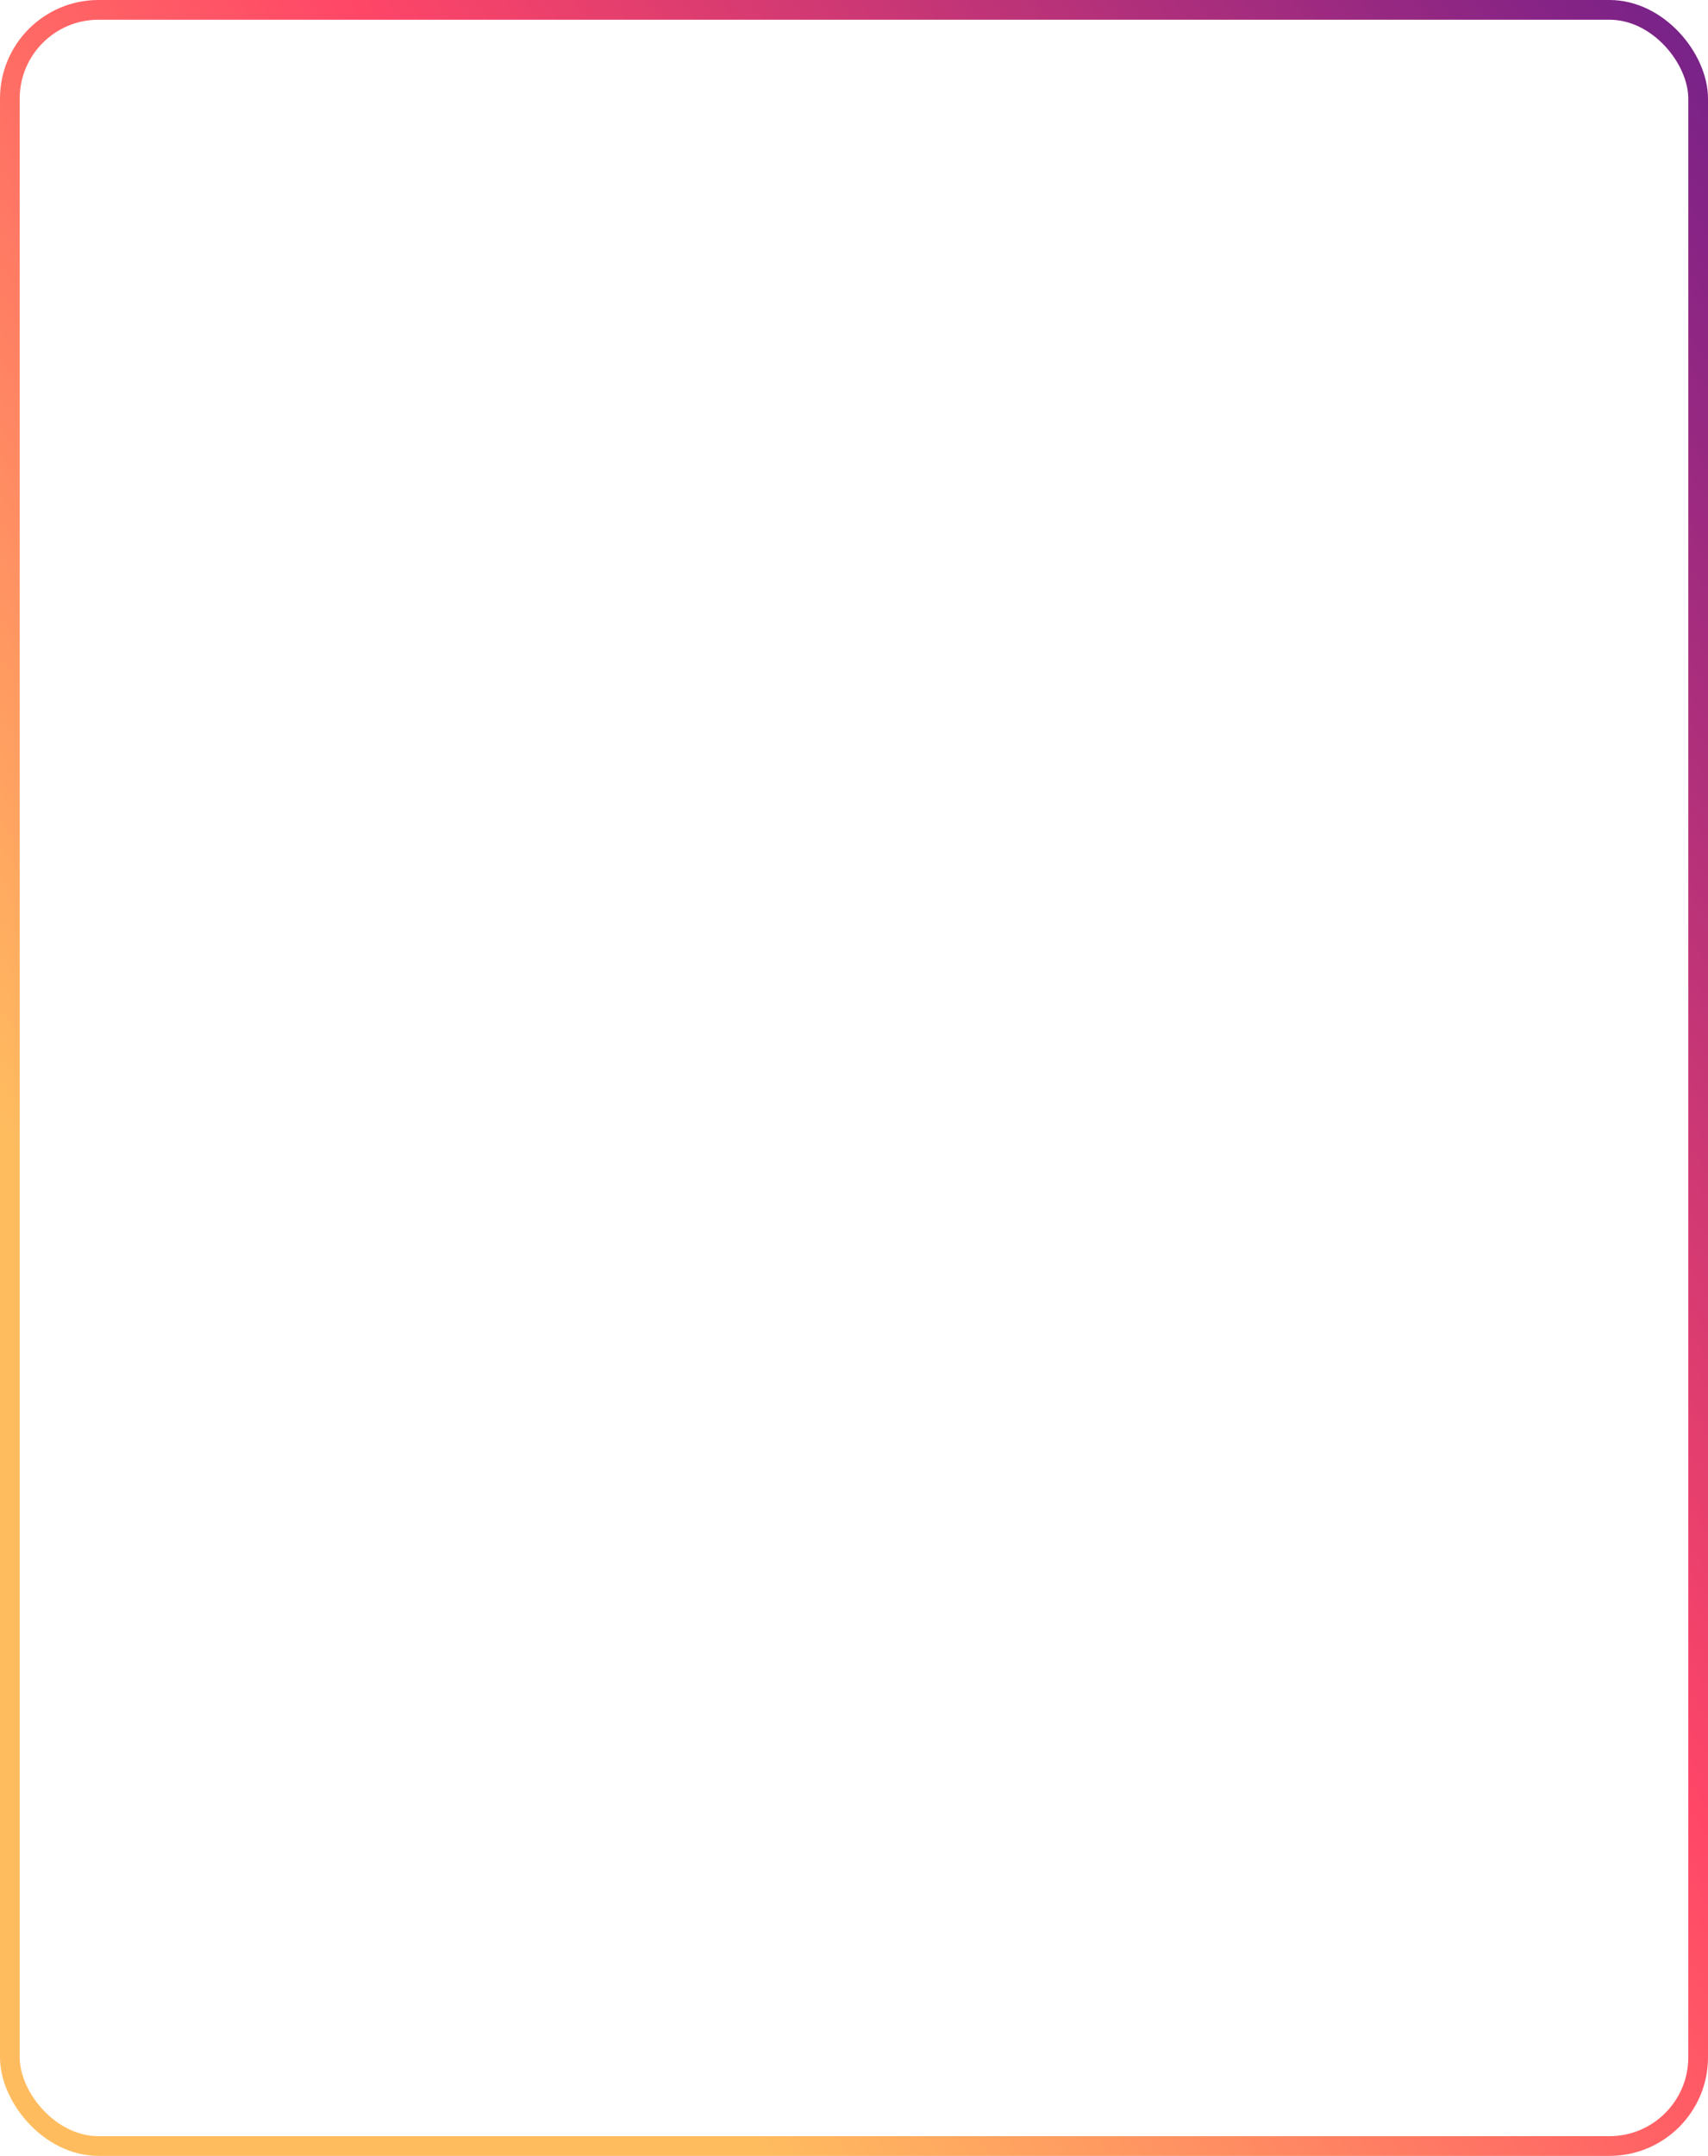 <?xml version="1.0" encoding="UTF-8"?> <svg xmlns="http://www.w3.org/2000/svg" width="260" height="328" viewBox="0 0 260 328" fill="none"> <rect x="1.5" y="1.5" width="257" height="325" rx="13.5" stroke="url(#paint0_linear_267_74)" stroke-width="3"></rect> <defs> <linearGradient id="paint0_linear_267_74" x1="499" y1="56" x2="121.994" y2="335.625" gradientUnits="userSpaceOnUse"> <stop offset="0.083" stop-color="#00239F"></stop> <stop offset="0.376" stop-color="#842386"></stop> <stop offset="0.691" stop-color="#FF4667"></stop> <stop offset="1" stop-color="#FFBC5F"></stop> </linearGradient> </defs> </svg> 